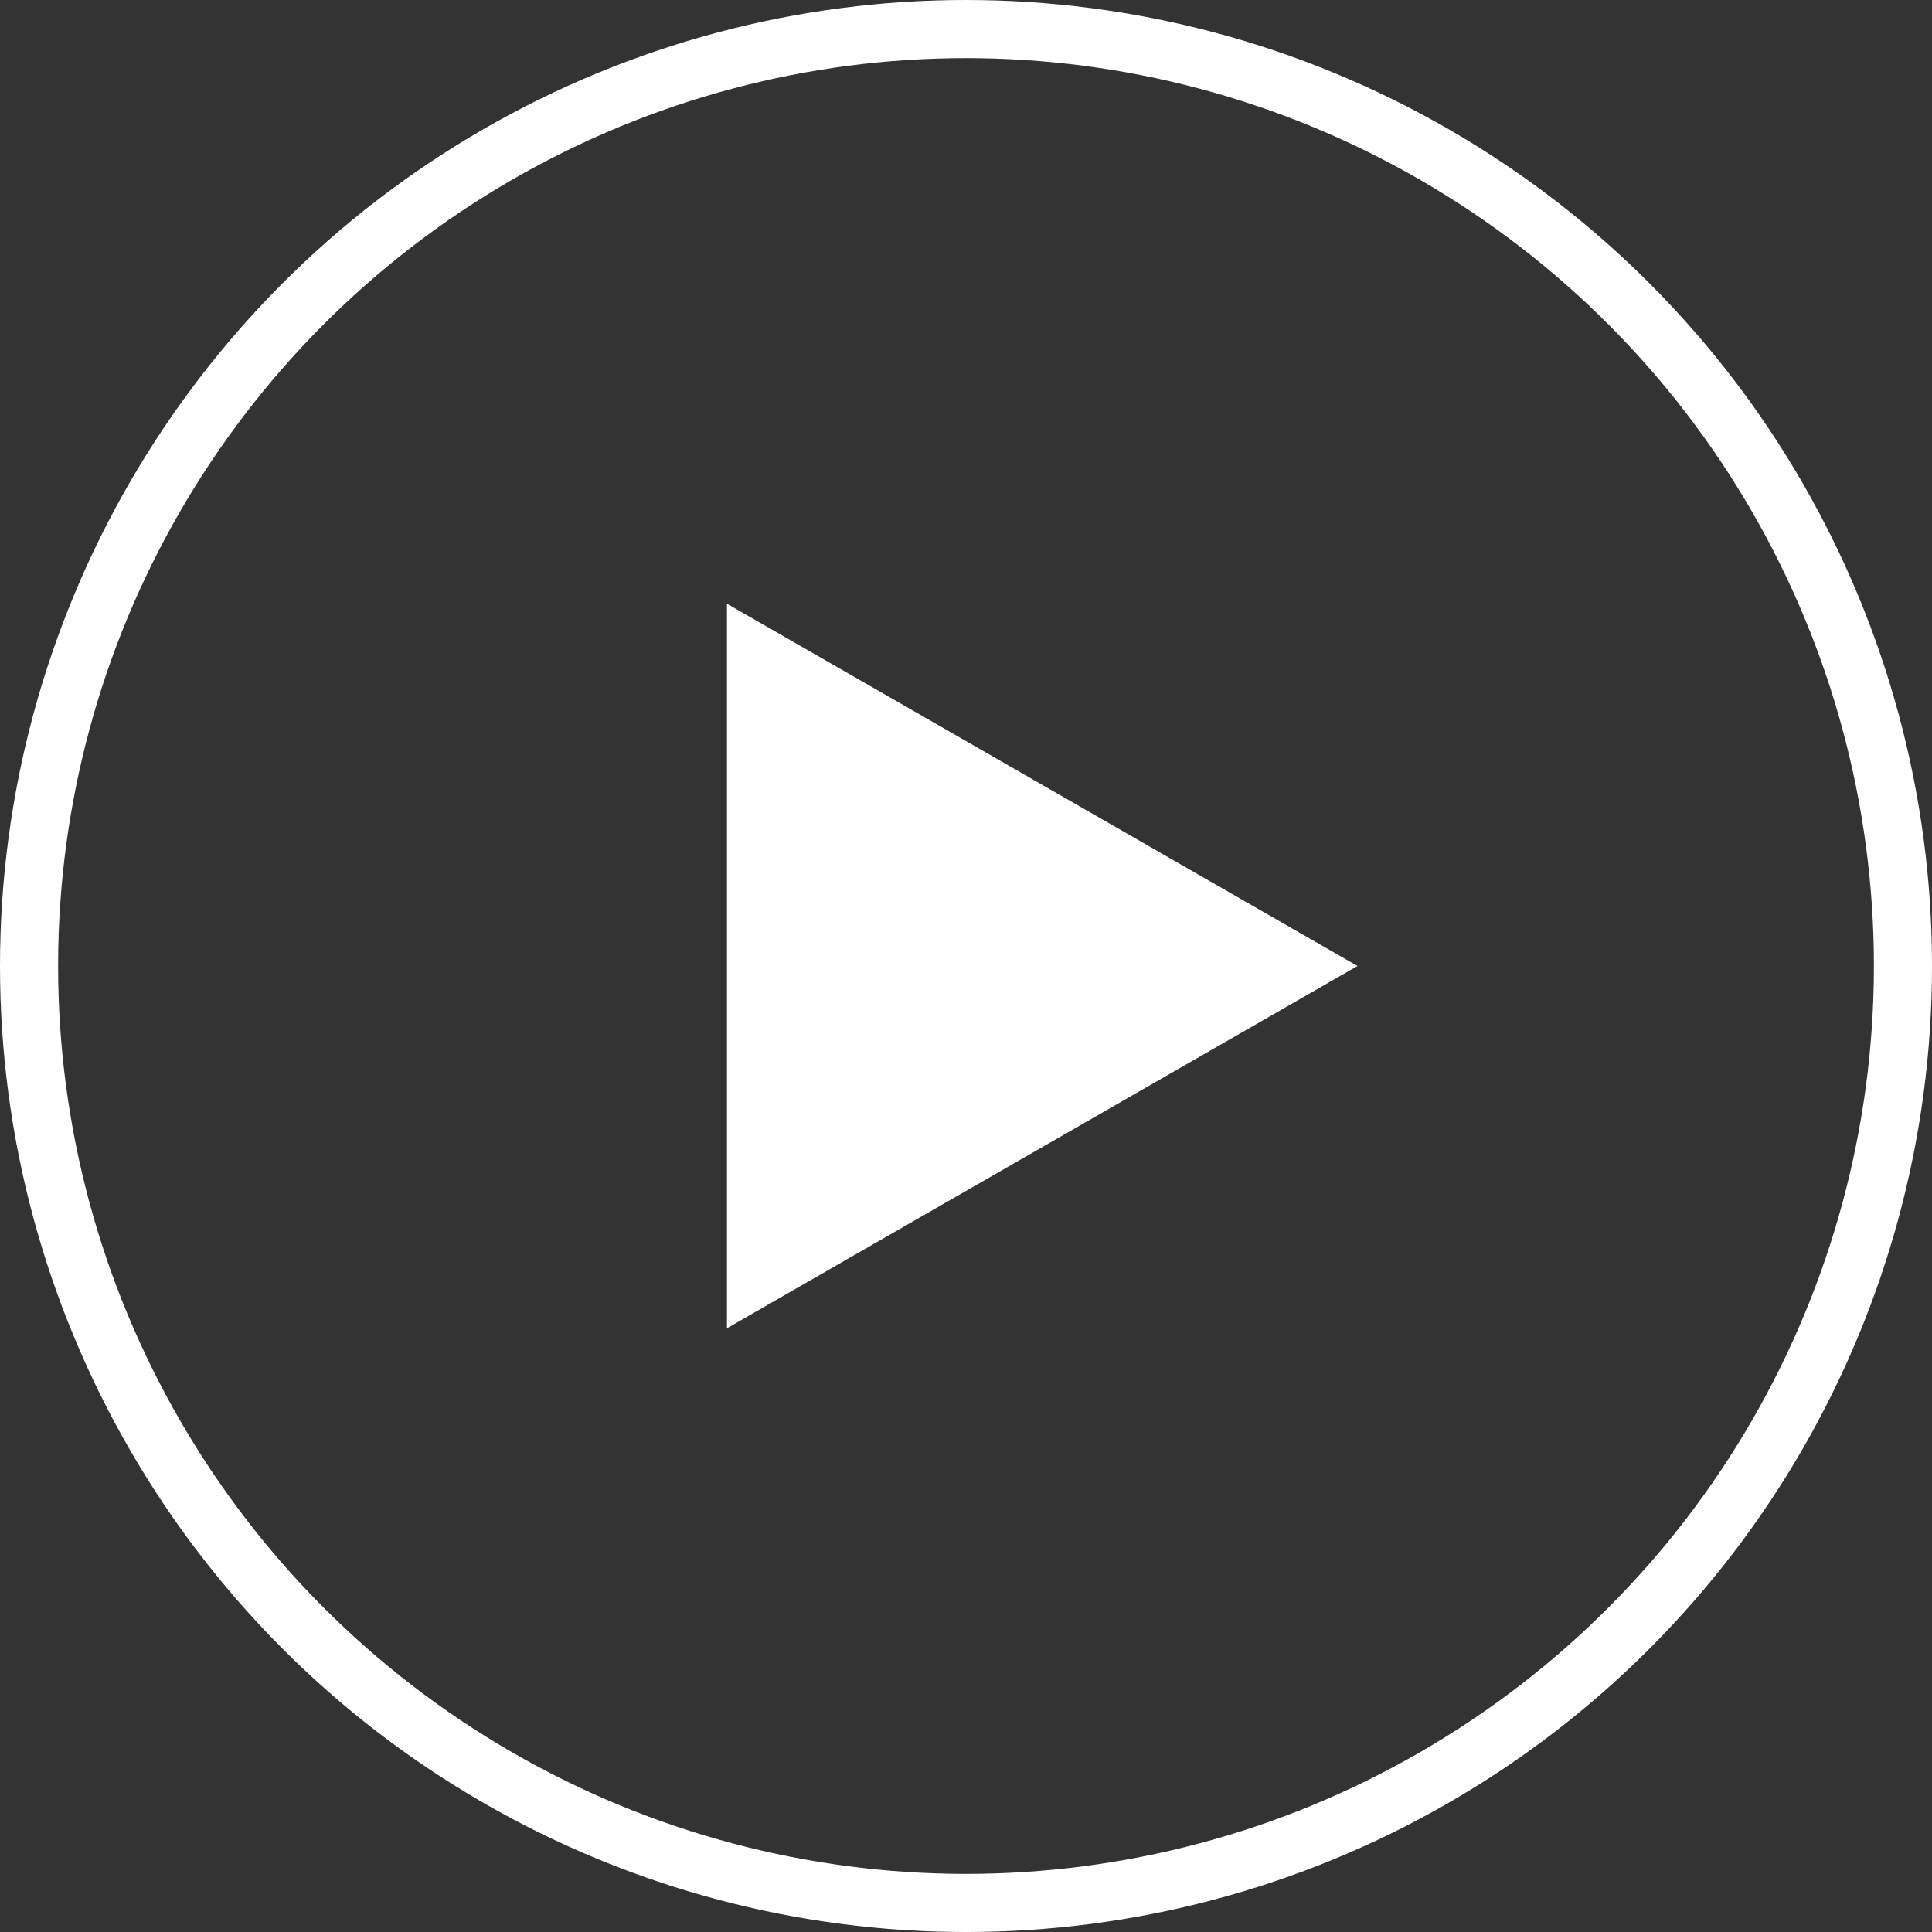 <svg id="组_46" data-name="组 46" xmlns="http://www.w3.org/2000/svg" width="132.983" height="132.983" viewBox="0 0 132.983 132.983">
  <rect x="0" y="0" width="132.983" height="132.983" fill="#333333" stroke="none"/>
  <g id="椭圆_4" data-name="椭圆 4" transform="translate(0)" fill="none" stroke="#fff" stroke-width="4">
    <circle cx="66.492" cy="66.492" r="66.492" stroke="none"/>
    <circle cx="66.492" cy="66.492" r="64.492" fill="none"/>
  </g>
  <path id="多边形_7" data-name="多边形 7" d="M24.934,0,49.869,43.4H0Z" transform="translate(93.439 41.557) rotate(90)" fill="#fff"/>
</svg>
